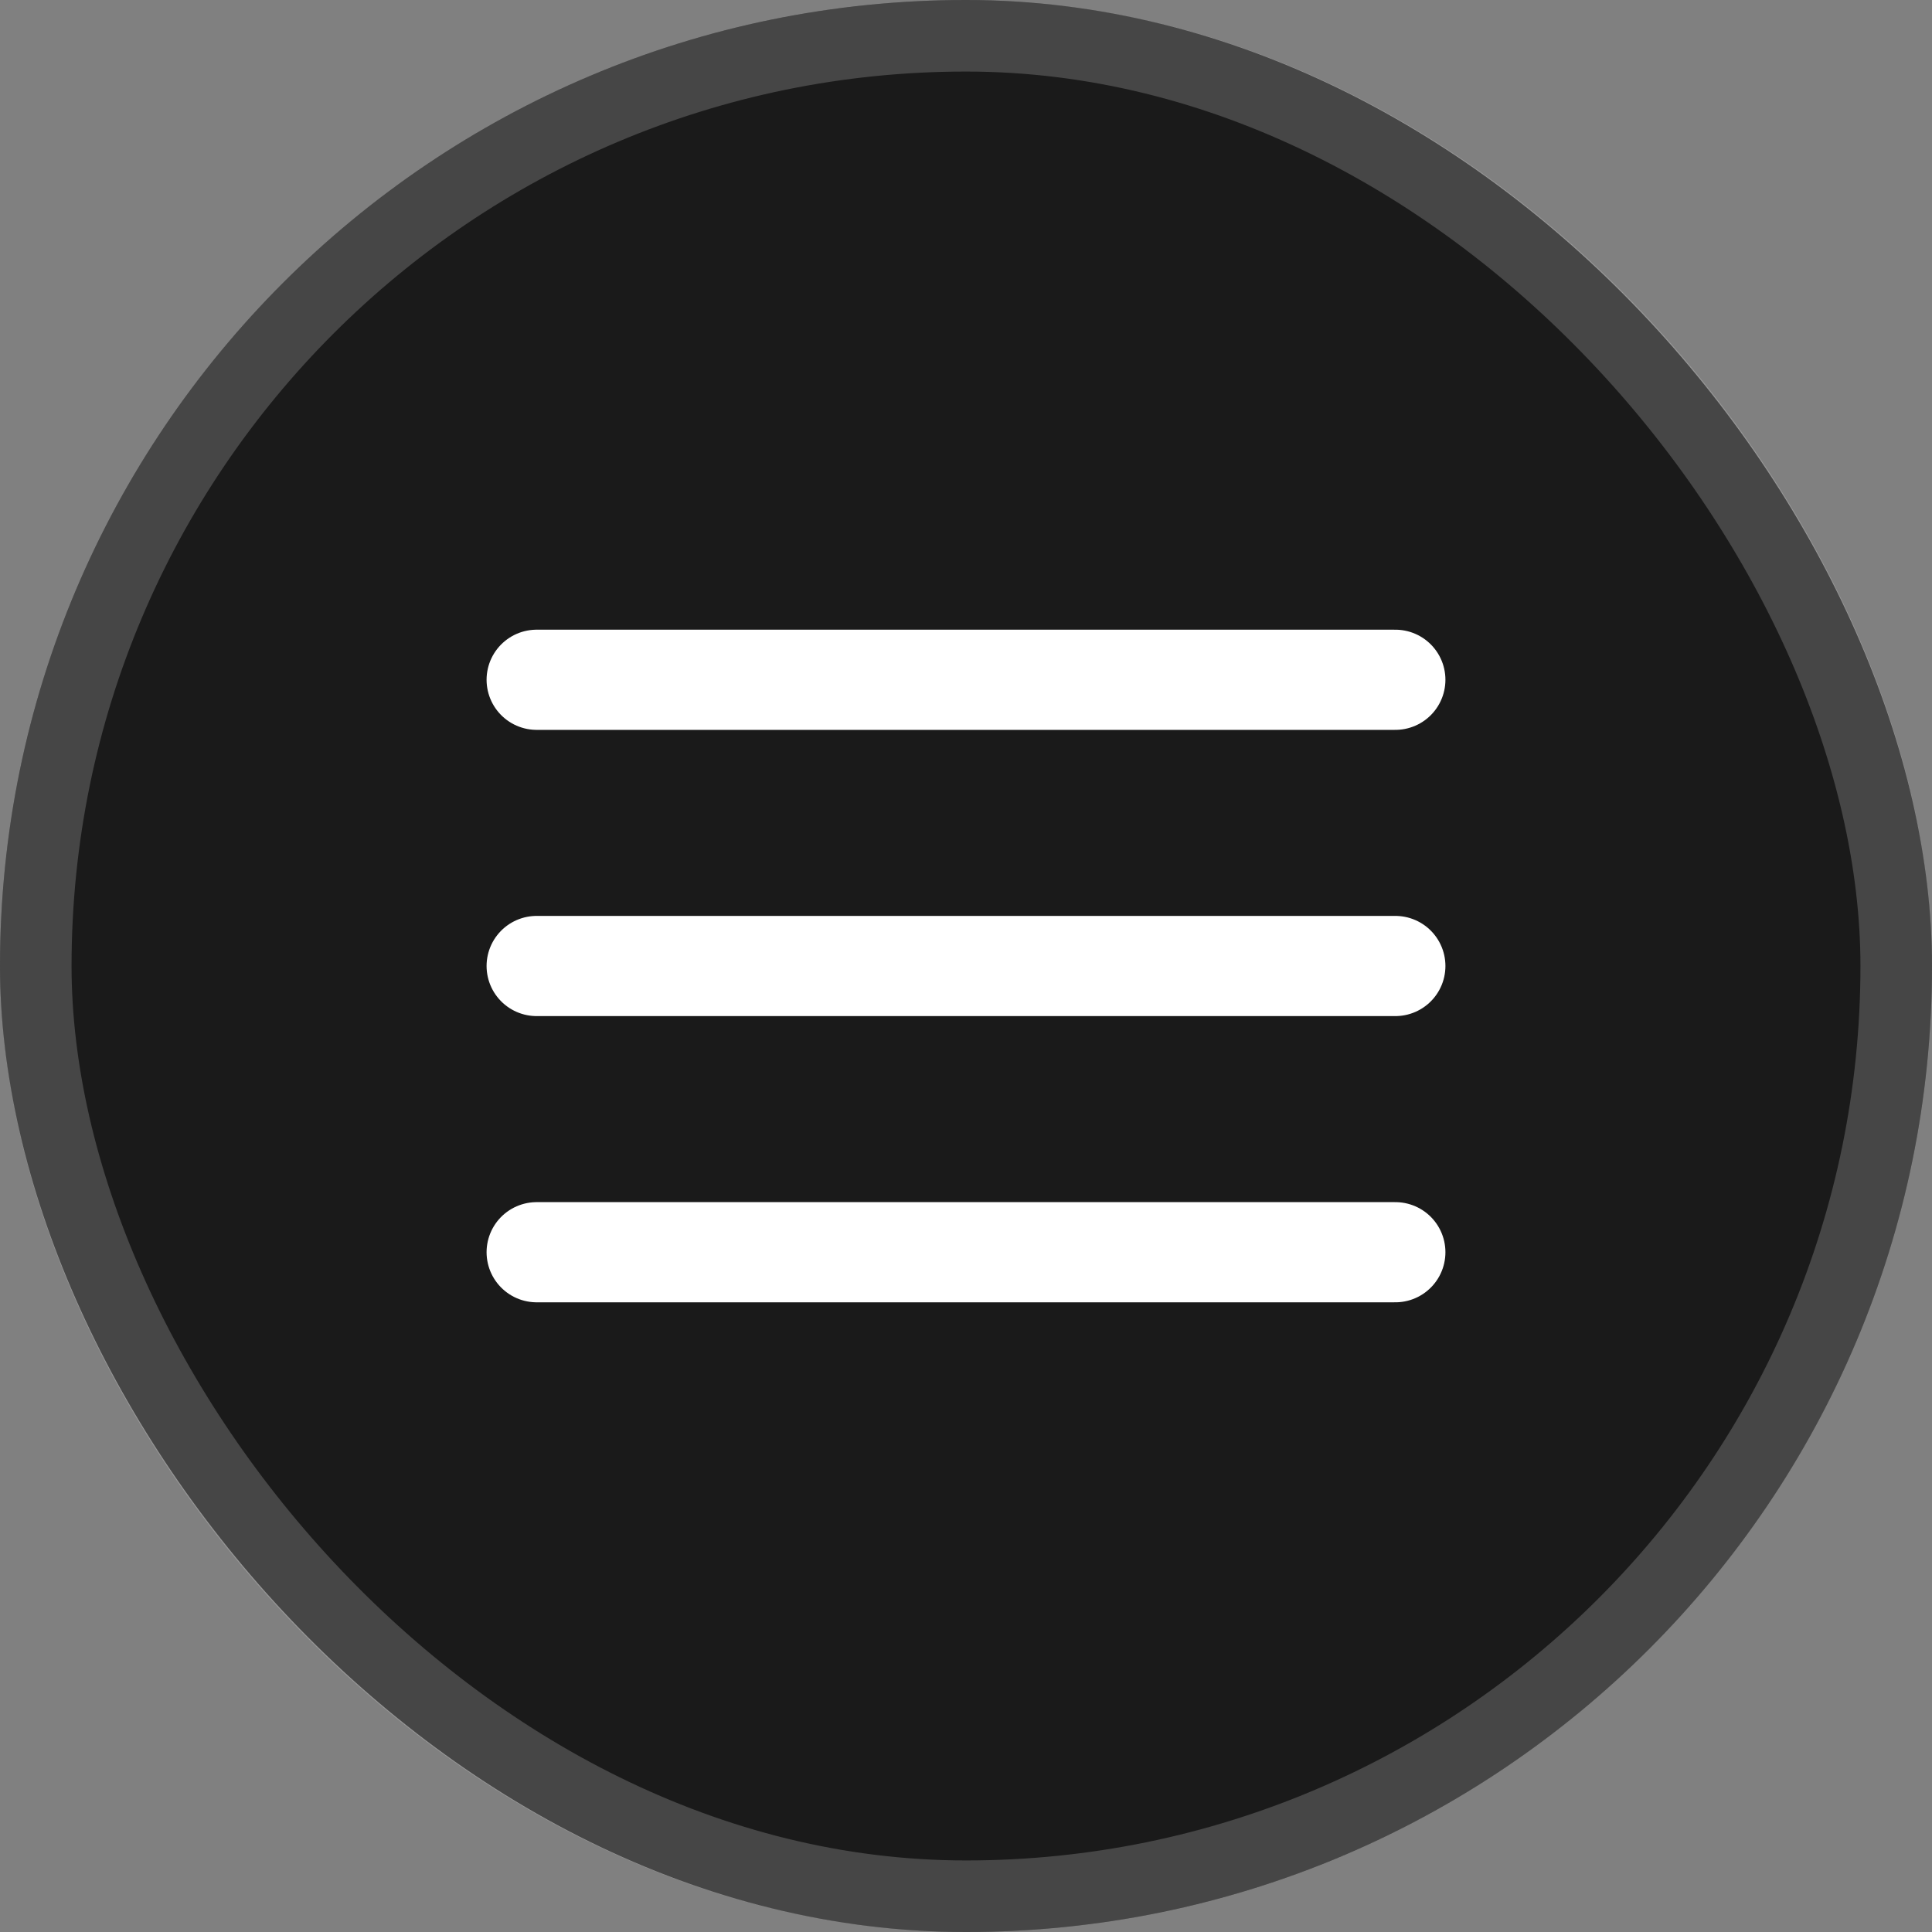 <?xml version="1.0" encoding="UTF-8"?> <svg xmlns="http://www.w3.org/2000/svg" width="27" height="27" viewBox="0 0 27 27" fill="none"><rect x="0" y="0" width="27" height="27" fill="#808080" stroke="none"/><rect width="27" height="27" rx="13.5" fill="#1A1A1A"></rect><rect x="0.5" y="0.5" width="26" height="26" rx="13" stroke="#F7F6F5" stroke-opacity="0.2"></rect><path d="M7.5 9.5L19.5 9.5M7.5 13.5L19.5 13.5M7.5 17.5L19.5 17.5" stroke="white" stroke-width="1.4" stroke-linecap="round" stroke-linejoin="round"></path></svg> 